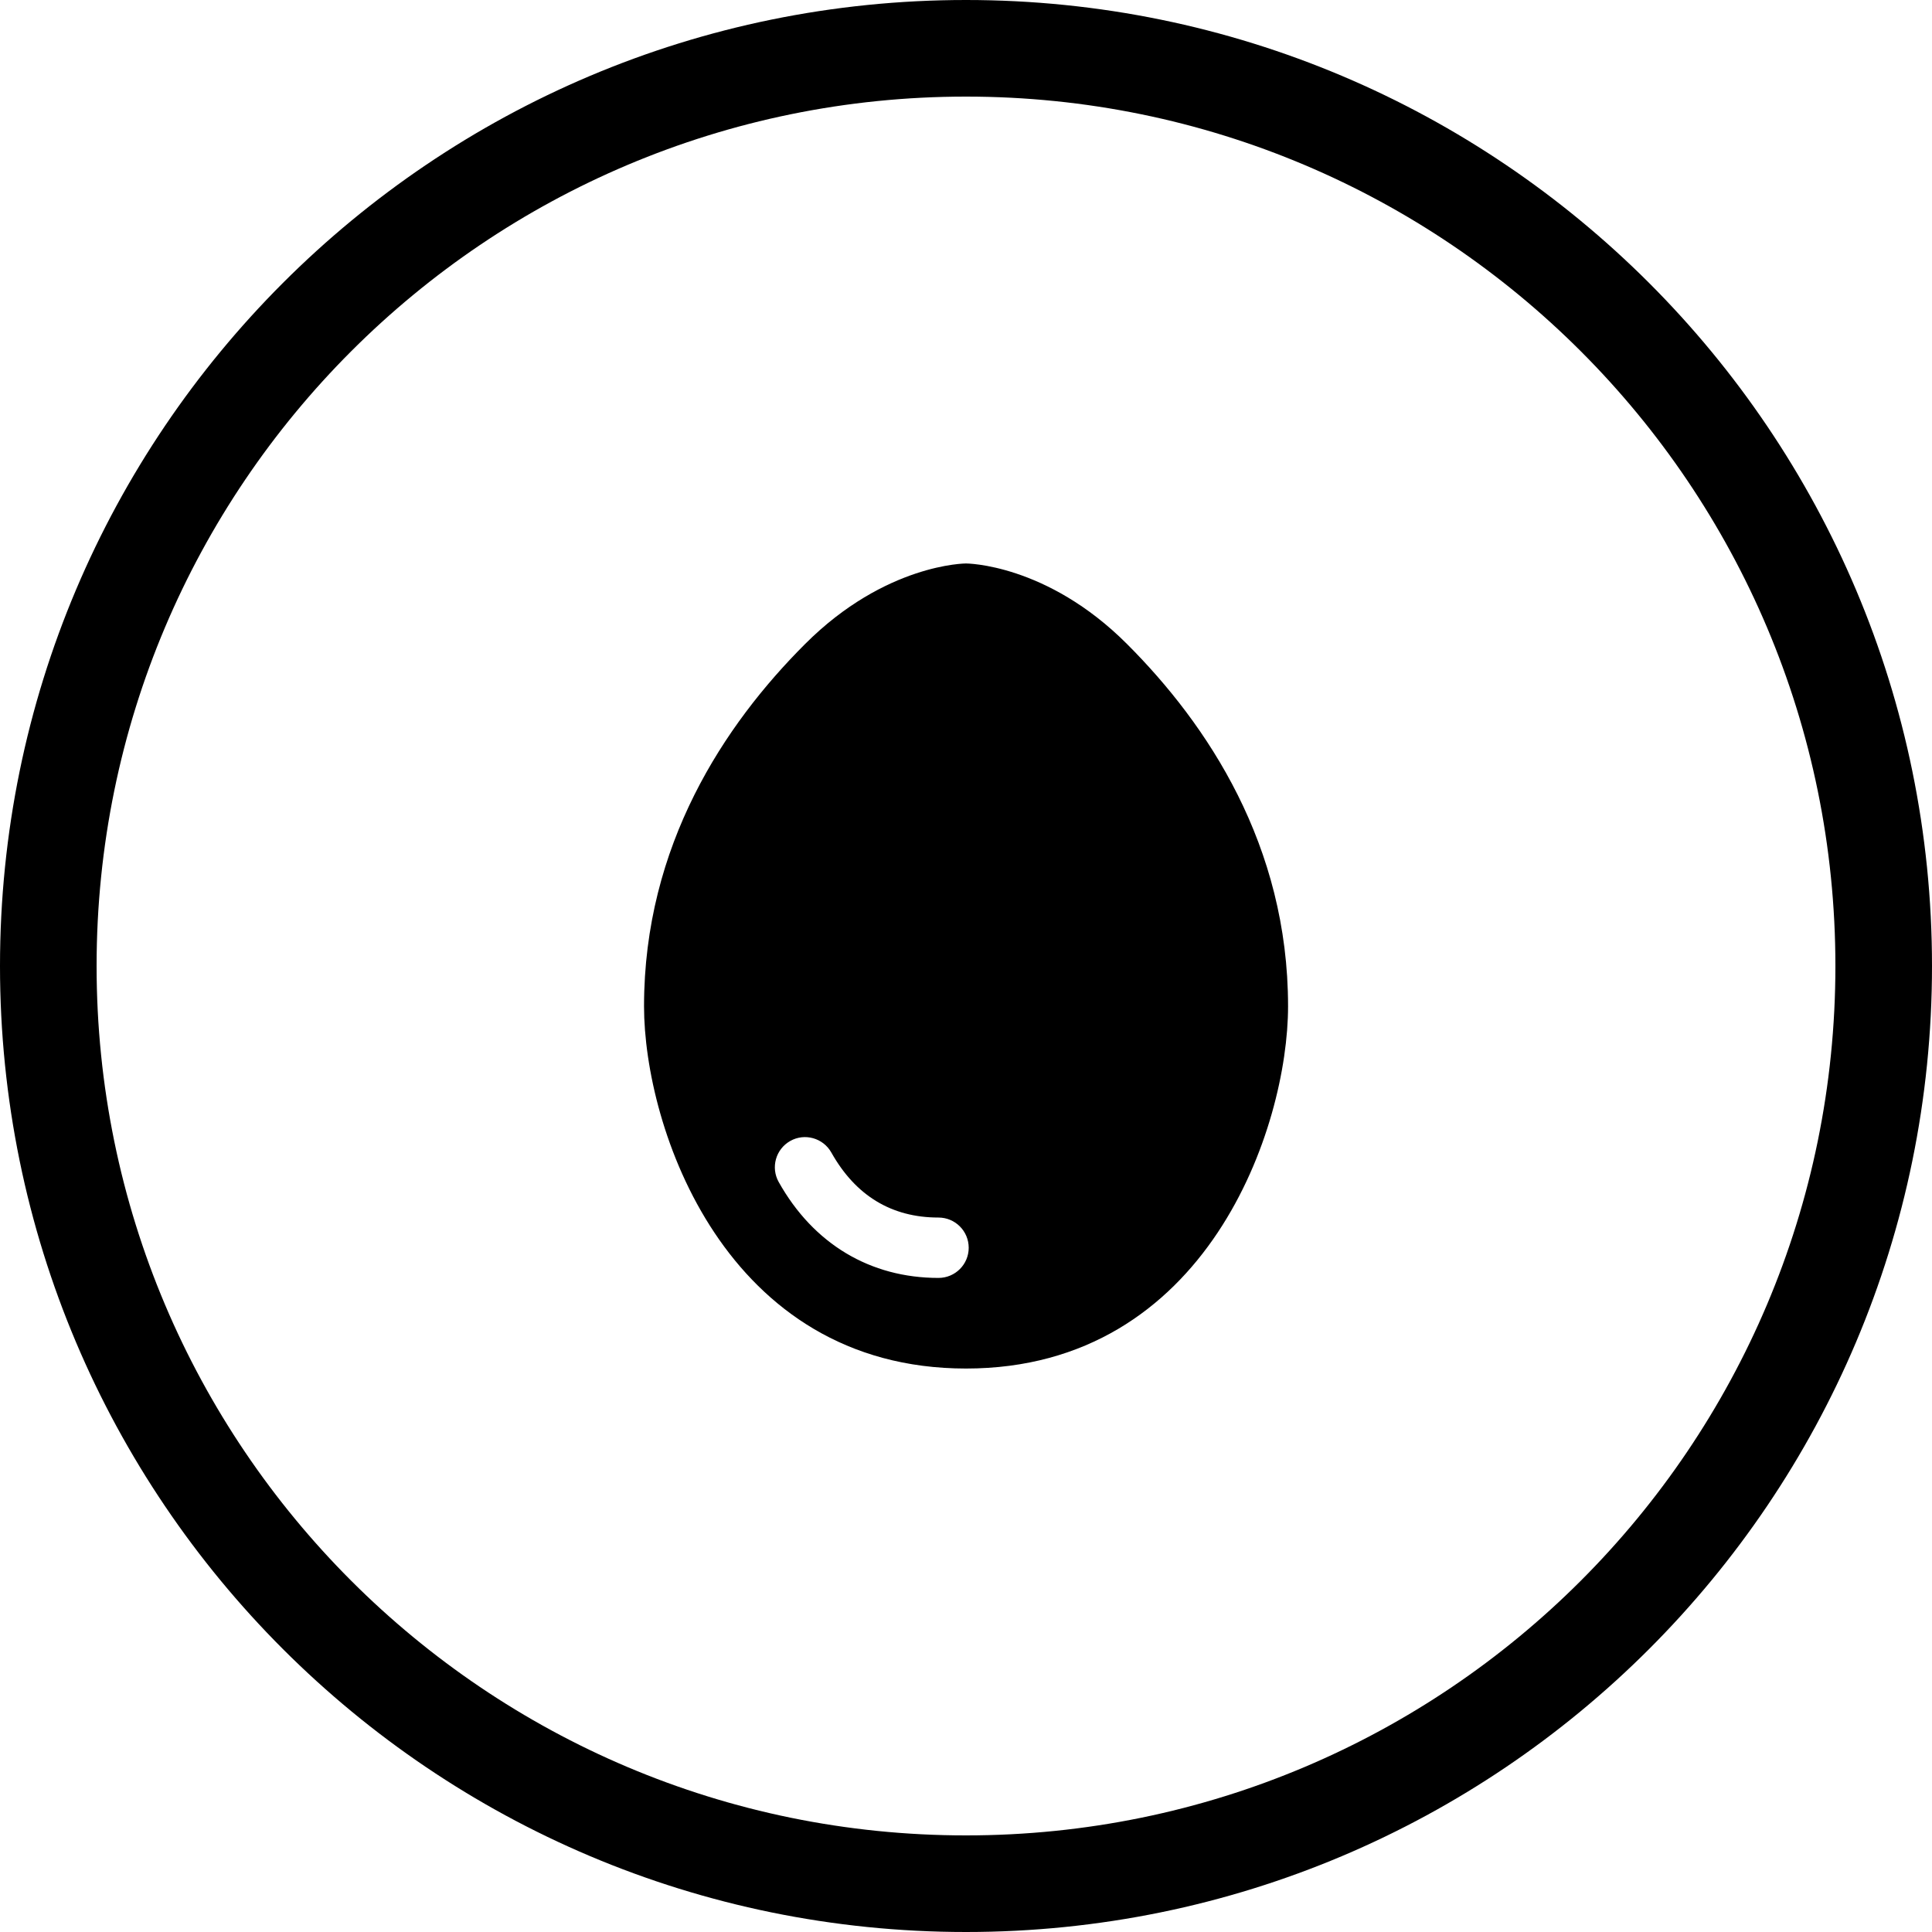 <?xml version="1.0" encoding="UTF-8"?> <svg xmlns="http://www.w3.org/2000/svg" width="20" height="20" viewBox="0 0 20 20"><path fill-rule="evenodd" clip-rule="evenodd" d="M19 10C19 14.971 14.971 19 10 19C5.029 19 1 14.971 1 10C1 5.029 5.029 1 10 1C14.971 1 19 5.029 19 10ZM20 10C20 15.523 15.523 20 10 20C4.477 20 0 15.523 0 10C0 4.477 4.477 0 10 0C15.523 0 20 4.477 20 10ZM8.334 6.667C9.167 5.833 10 5.833 10 5.833C10 5.833 10.834 5.833 11.667 6.667C12.5 7.5 13.334 8.75 13.334 10.417C13.334 11.667 12.5 14.167 10 14.167C7.5 14.167 6.667 11.667 6.667 10.417C6.667 8.75 7.5 7.5 8.334 6.667ZM8.061 12.236C8.42 12.877 9.008 13.229 9.715 13.229C9.888 13.229 10.028 13.089 10.028 12.917C10.028 12.744 9.888 12.604 9.715 12.604C9.23 12.604 8.857 12.378 8.606 11.931C8.521 11.78 8.33 11.727 8.181 11.811C8.03 11.896 7.977 12.086 8.061 12.236Z"></path></svg> 